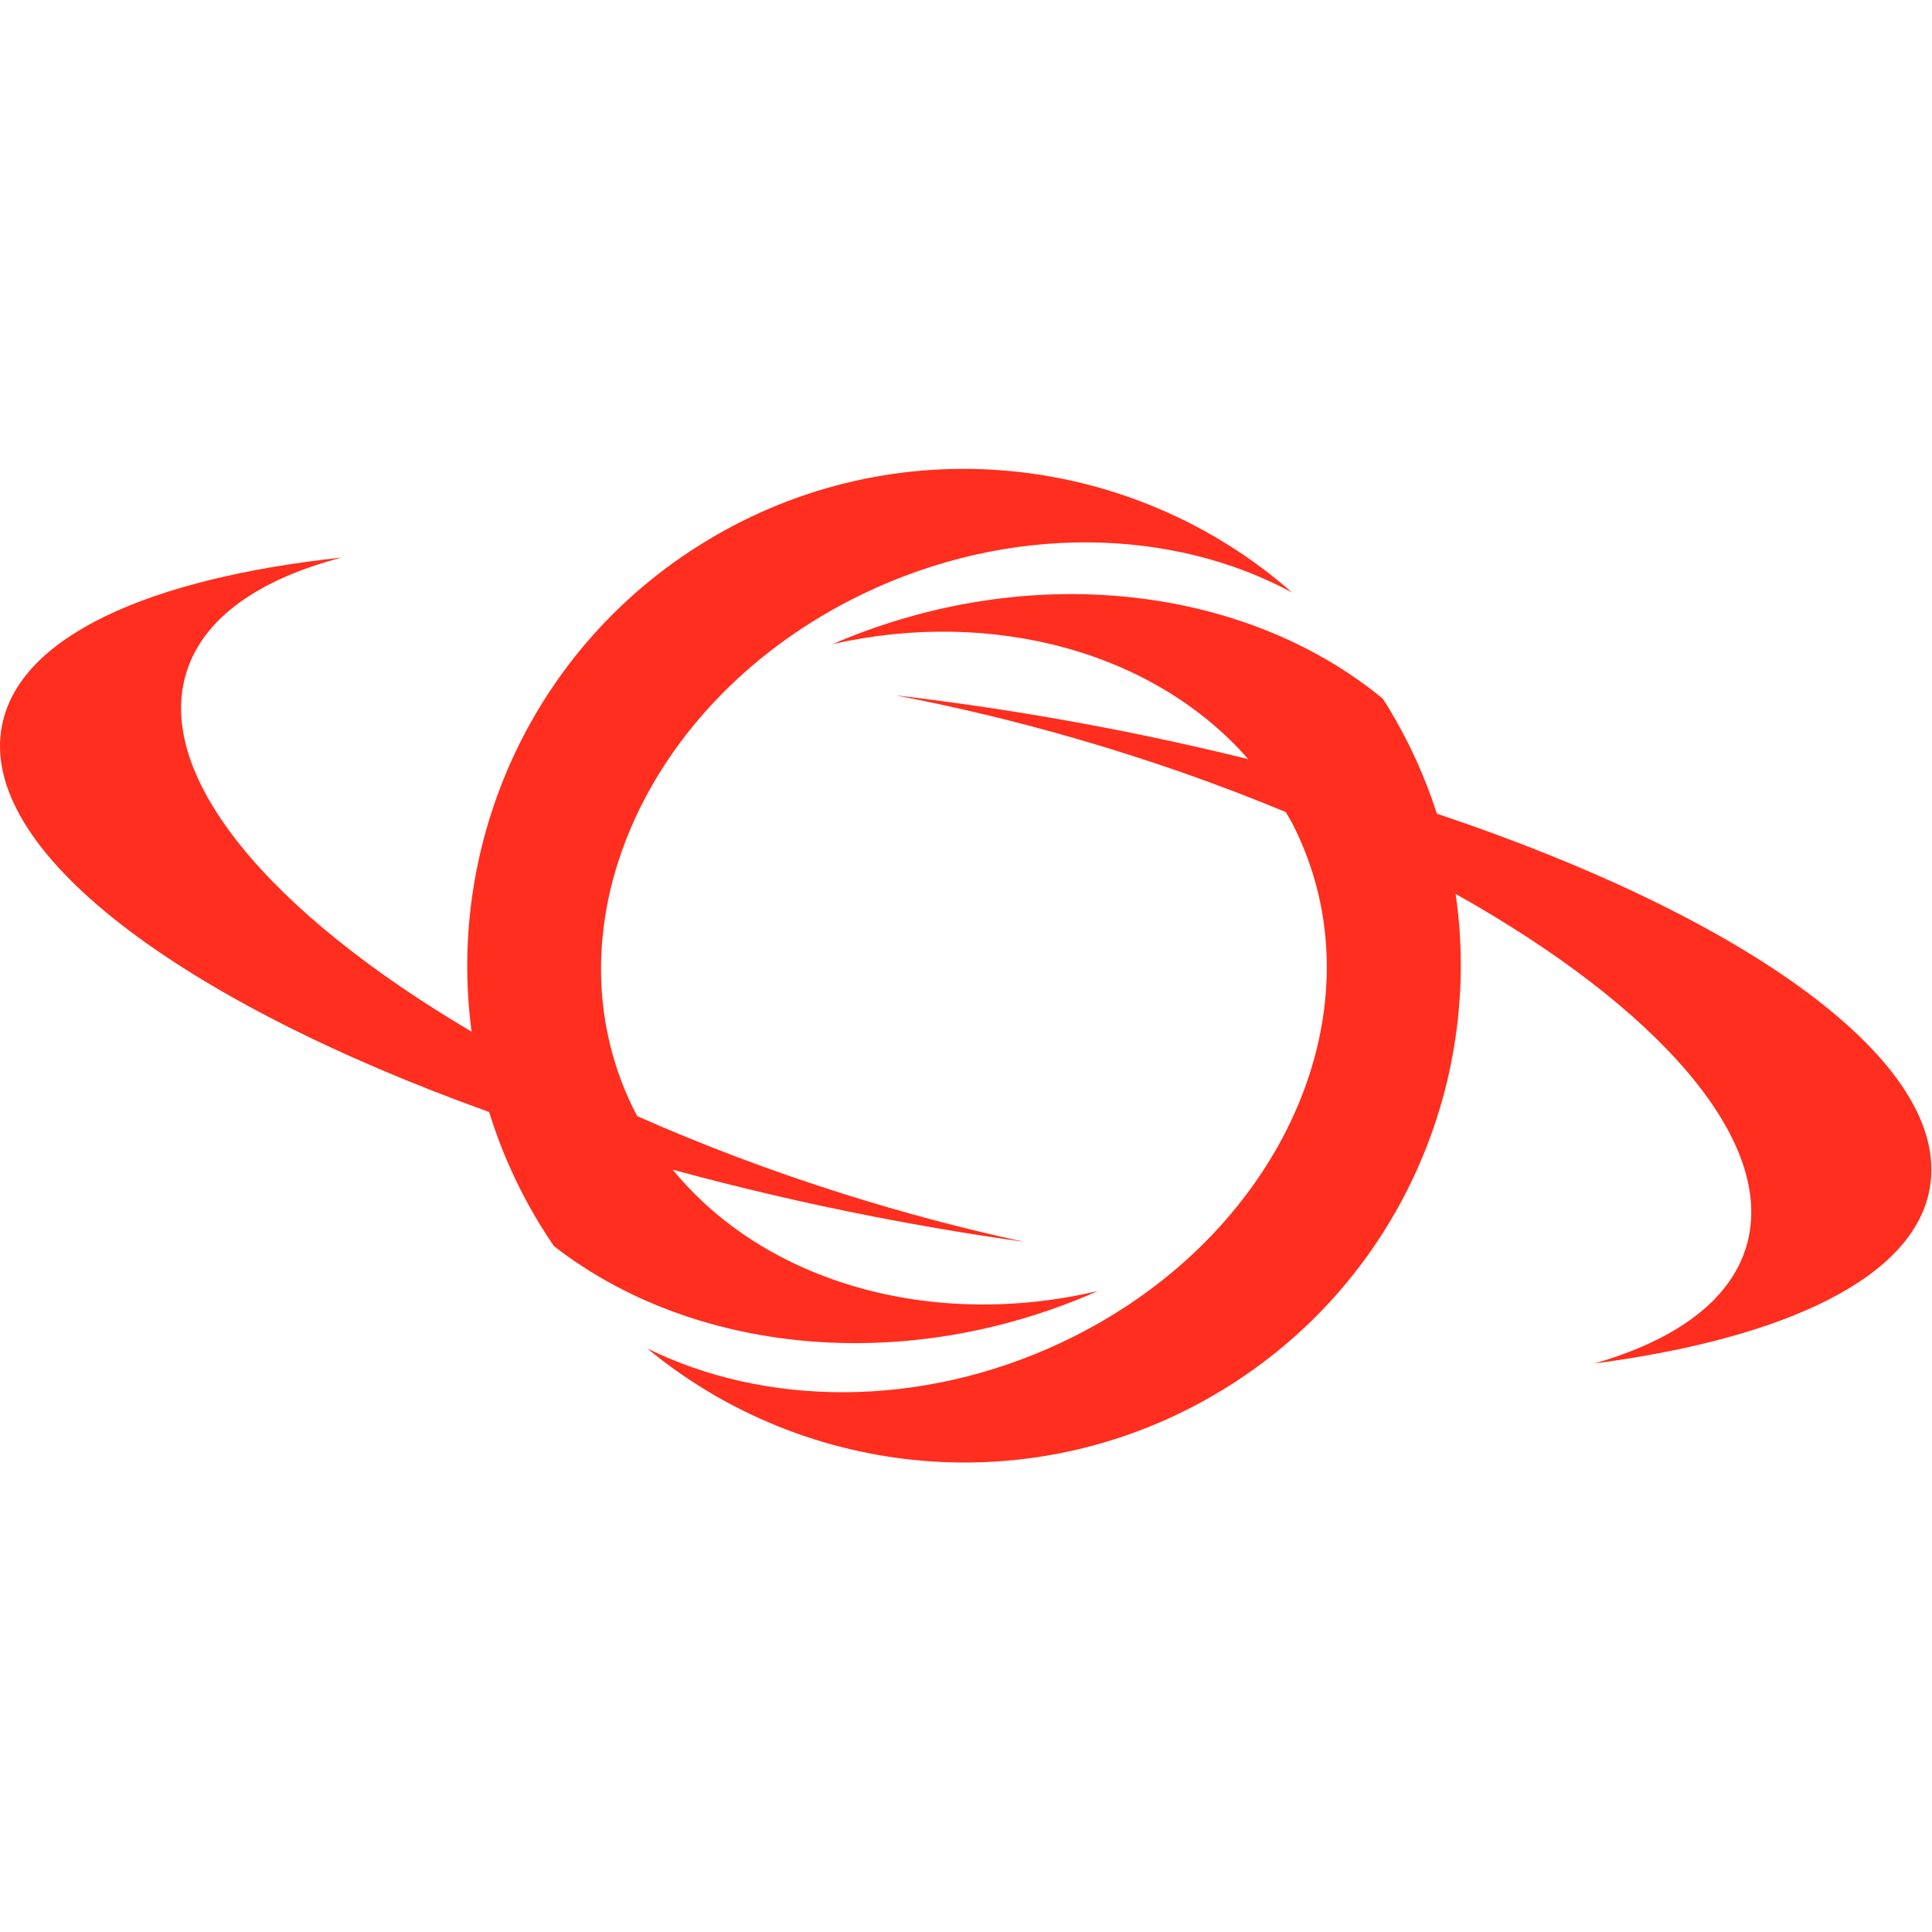 <svg xmlns="http://www.w3.org/2000/svg" xmlns:xlink="http://www.w3.org/1999/xlink" xmlns:serif="http://www.serif.com/" width="100%" height="100%" viewBox="0 0 2134 2134" xml:space="preserve" style="fill-rule:evenodd;clip-rule:evenodd;stroke-linejoin:round;stroke-miterlimit:2;"><rect id="Artboard2" x="-0" y="0" width="2133.33" height="2133.33" style="fill:none;"></rect><g><path d="M1212.73,1425.98c-182.417,42.932 -367.053,-8.544 -469.671,-134.011c70.773,19.297 144.746,36.727 221.326,51.707c56.589,11.049 112.374,20.37 167.049,28.035c-65.059,-13.999 -132.106,-31.678 -200.087,-53.112c-80.399,-25.373 -156.619,-54.361 -227.503,-85.762c-0.176,-0.352 -0.407,-0.666 -0.583,-1.008c-104.828,-200.873 6.741,-458.502 249.242,-575.518c162.343,-78.327 342.124,-73.667 474.702,-1.803c-175.5,-154.409 -437.632,-184.488 -647.835,-56.496c-191.774,116.775 -286.367,332.341 -258.489,541.49c-222.399,-130.988 -351.121,-282.317 -314.809,-397.391c18.955,-60.057 80.399,-102.425 171.413,-126.272c-213.097,22.978 -356.068,87.075 -375.291,185.45c-26.89,137.506 195.325,303.898 538.096,426.998c13.121,42.489 31.605,84.07 55.794,123.785c5.039,8.294 10.291,16.403 15.691,24.281c152.874,118.976 387.84,143.942 600.955,49.627" style="fill:#ff2e1e;fill-rule:nonzero;"></path><path d="M1587.13,898.773c-12.983,-40.288 -30.727,-79.734 -53.705,-117.469c-1.997,-3.31 -4.161,-6.463 -6.223,-9.7c-151.607,-124.736 -390.261,-153.891 -607.566,-60.149c177.47,-40.047 355.911,8.877 459.122,127.076c-70.987,-17.568 -145.089,-33.204 -221.725,-46.344c-56.829,-9.727 -112.836,-17.744 -167.668,-24.133c65.383,12.492 132.818,28.581 201.28,48.433c81,23.496 157.895,50.709 229.51,80.455c2.459,4.355 5.187,8.507 7.48,12.982c102.989,201.613 -11.142,458.067 -254.947,572.836c-156.184,73.538 -327.653,70.986 -457.808,6.621c175.278,145.116 429.994,170.988 635.278,45.974c193.744,-117.987 288.41,-336.798 257.675,-547.954c223.814,125.44 354.829,273.043 321.337,388.487c-17.54,60.473 -77.976,104.274 -168.408,130.238c212.505,-27.952 353.941,-95.351 370.872,-194.151c23.588,-137.644 -200.873,-298.202 -544.504,-413.202" style="fill:#ff2e1e;fill-rule:nonzero;"></path></g></svg>